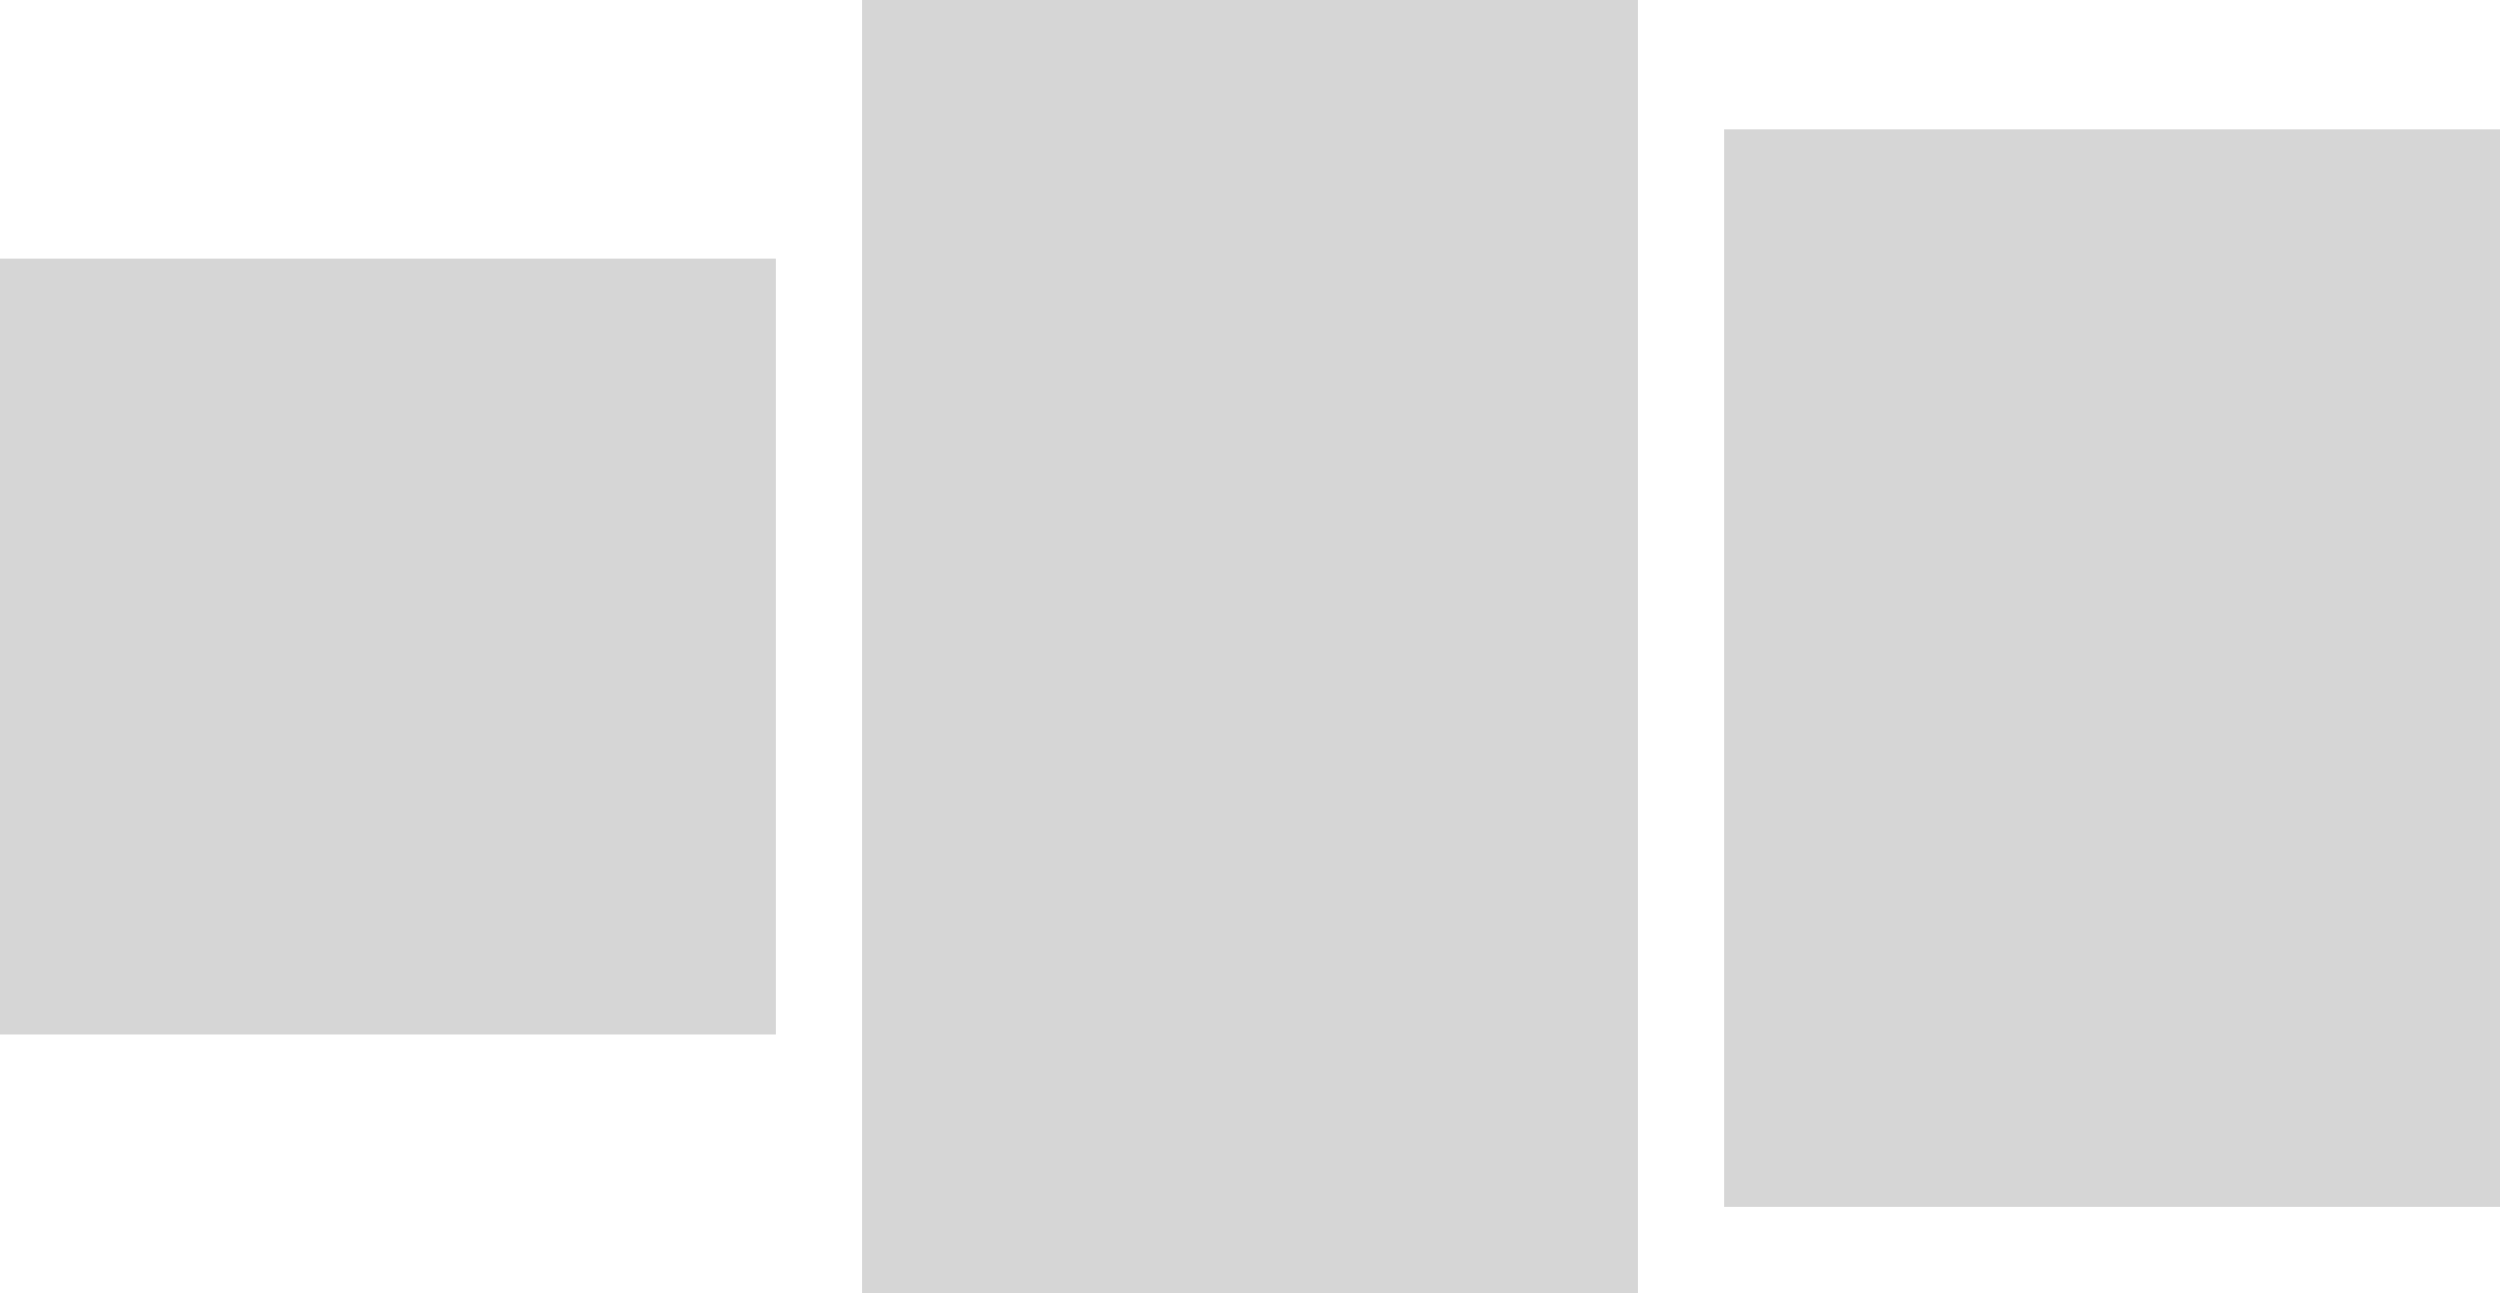 <svg id="Группа_16" data-name="Группа 16" xmlns="http://www.w3.org/2000/svg" width="174" height="90" viewBox="0 0 58 30"><defs><style>.cls-1{fill:#d6d6d6}</style></defs><path id="Прямоугольник_3_копия_12" data-name="Прямоугольник 3 копия 12" class="cls-1" d="M0 6h18v18H0z"/><path id="Прямоугольник_3_копия_13" data-name="Прямоугольник 3 копия 13" class="cls-1" d="M40 3h18v25H40z"/><path id="Прямоугольник_4_копия_8" data-name="Прямоугольник 4 копия 8" class="cls-1" d="M20 0h18v30H20z"/></svg>
